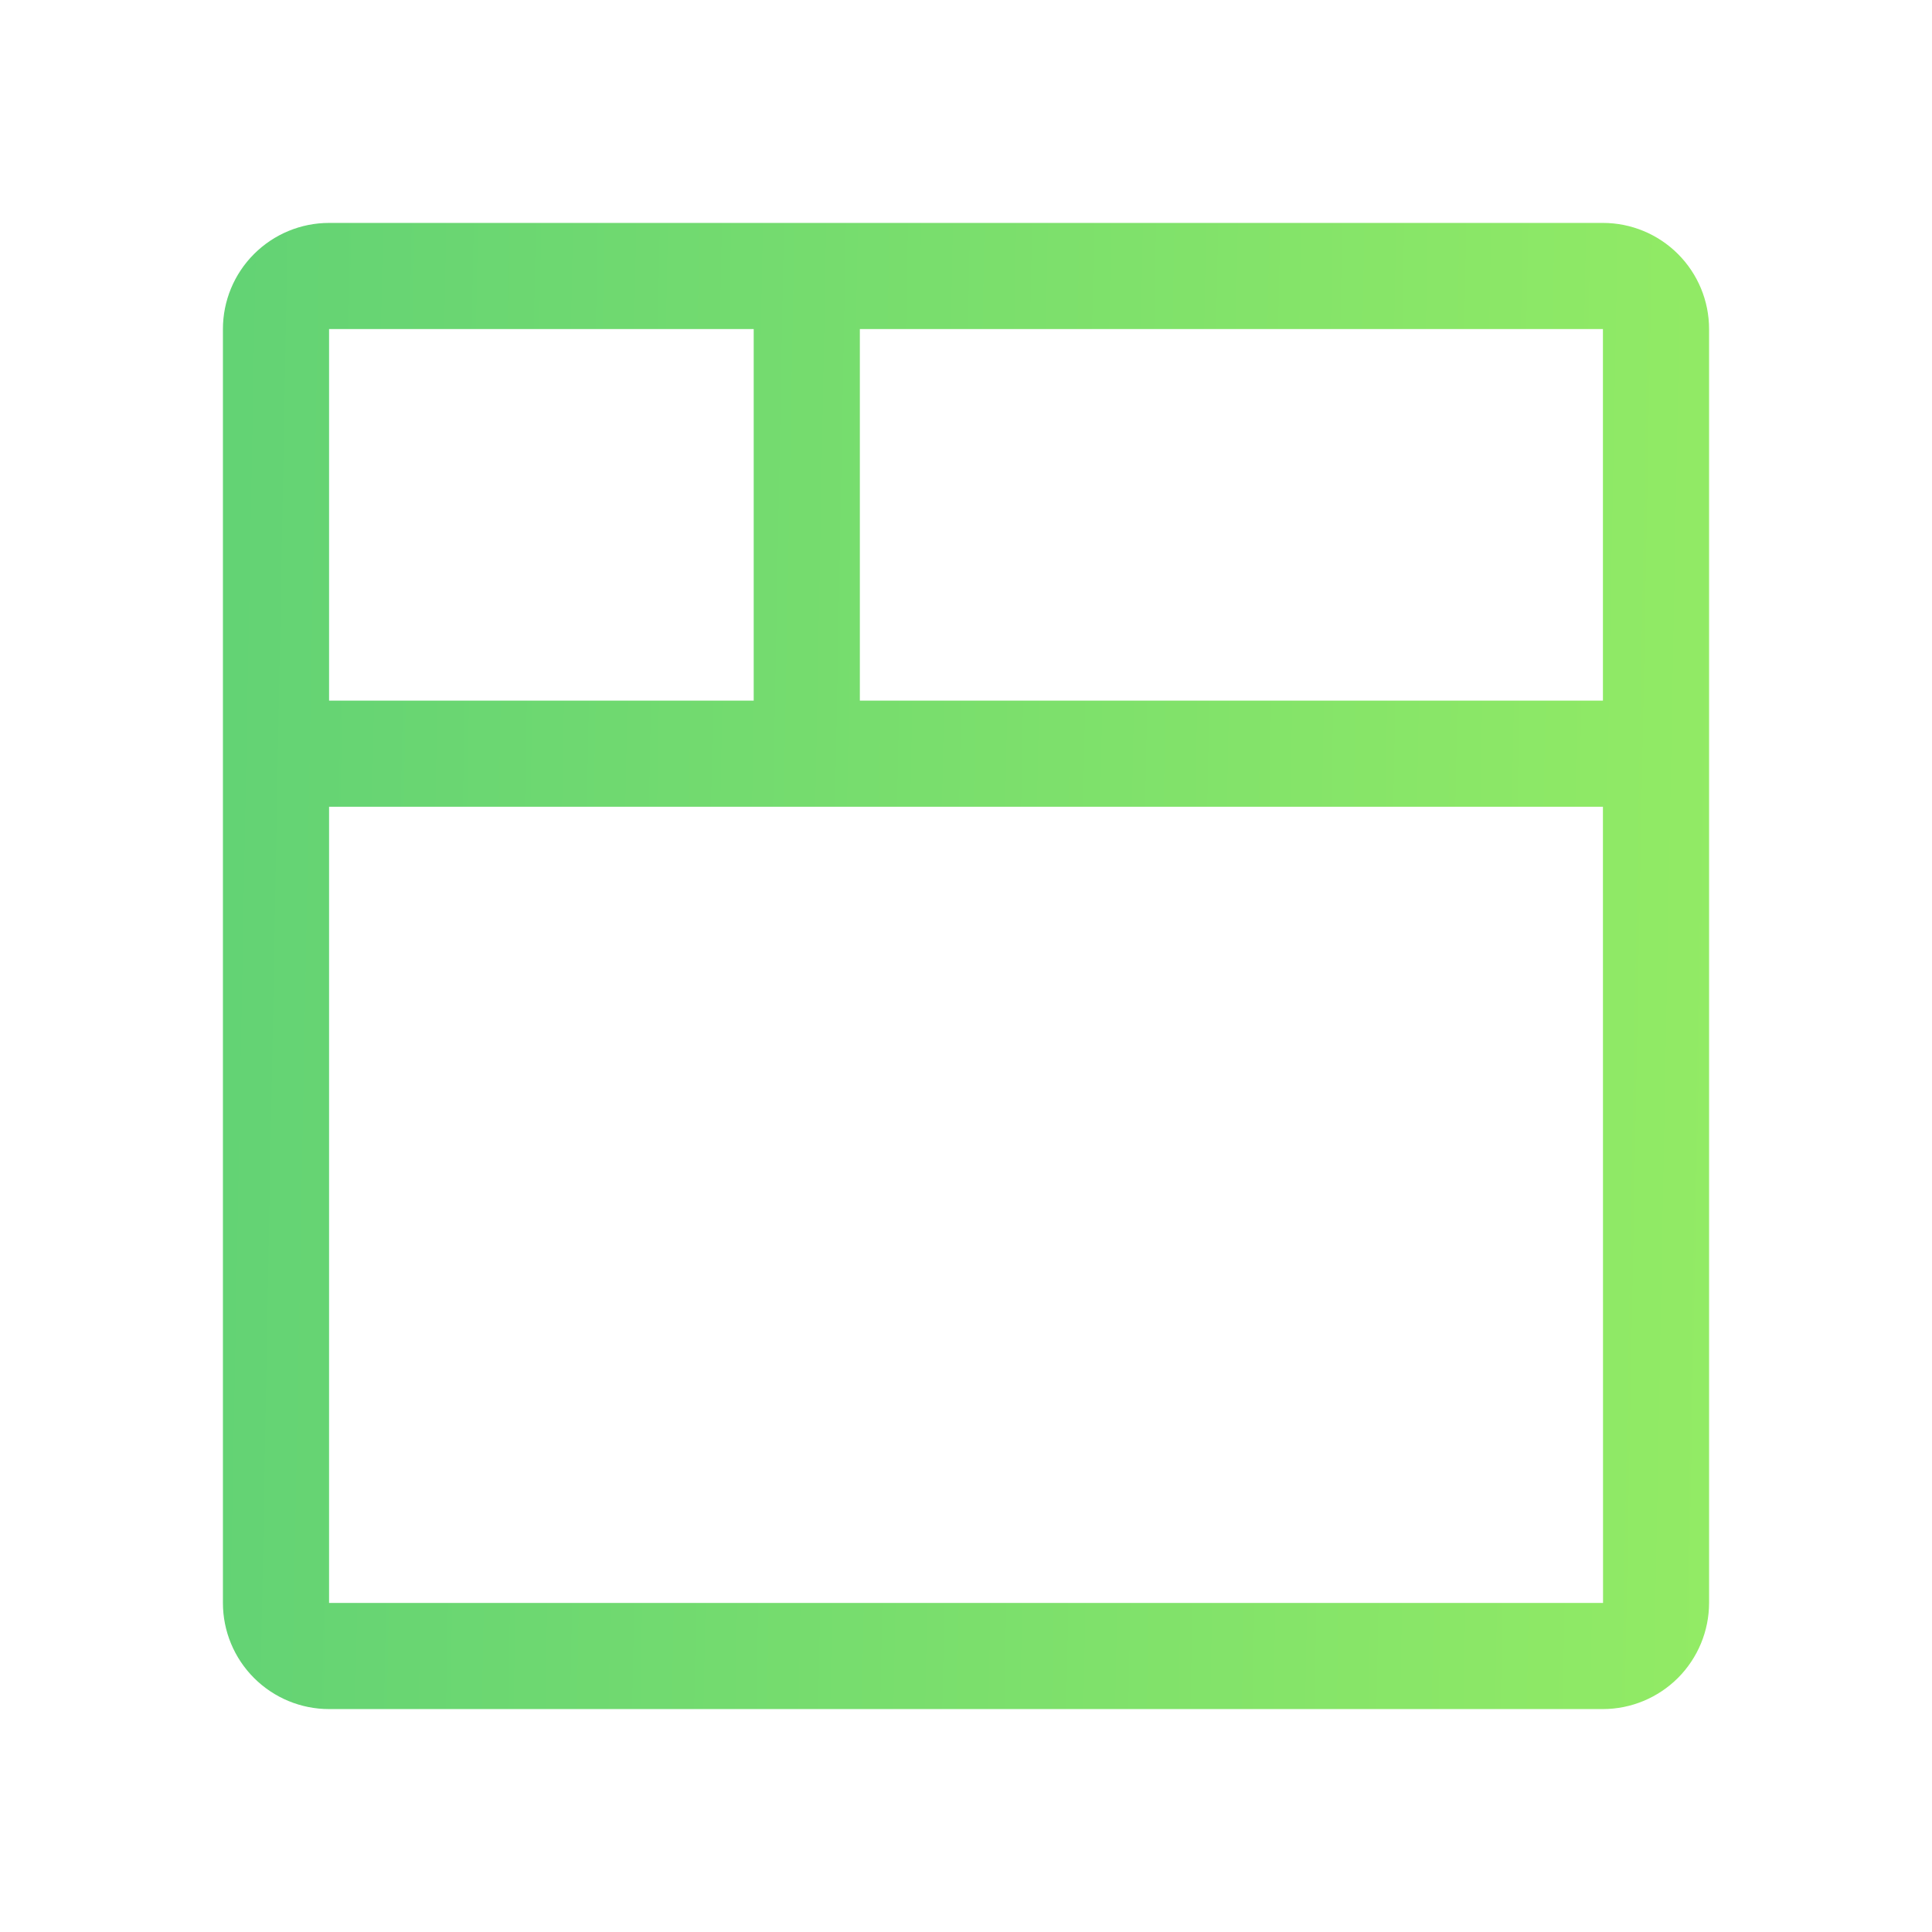 <svg width="52" height="52" viewBox="0 0 52 52" fill="none" xmlns="http://www.w3.org/2000/svg">
<path d="M43.143 6H8.857C8.099 6 7.373 6.301 6.837 6.837C6.301 7.373 6 8.099 6 8.857V43.143C6 43.901 6.301 44.627 6.837 45.163C7.373 45.699 8.099 46 8.857 46H43.143C43.9 45.999 44.626 45.697 45.162 45.162C45.697 44.626 45.999 43.9 46 43.143V8.857C46 8.099 45.699 7.373 45.163 6.837C44.627 6.301 43.901 6 43.143 6ZM43.143 18.857H23.143V8.857H43.143V18.857ZM20.286 8.857V18.857H8.857V8.857H20.286ZM8.857 43.143V21.714H43.143L43.146 43.143H8.857Z" fill="url(#paint0_linear_1638_16897)"/>
<defs>
<linearGradient id="paint0_linear_1638_16897" x1="-13.424" y1="22" x2="68.351" y2="23.525" gradientUnits="userSpaceOnUse">
<stop stop-color="#4CC77C"/>
<stop offset="1" stop-color="#ACF85C"/>
</linearGradient>
</defs>
</svg>
